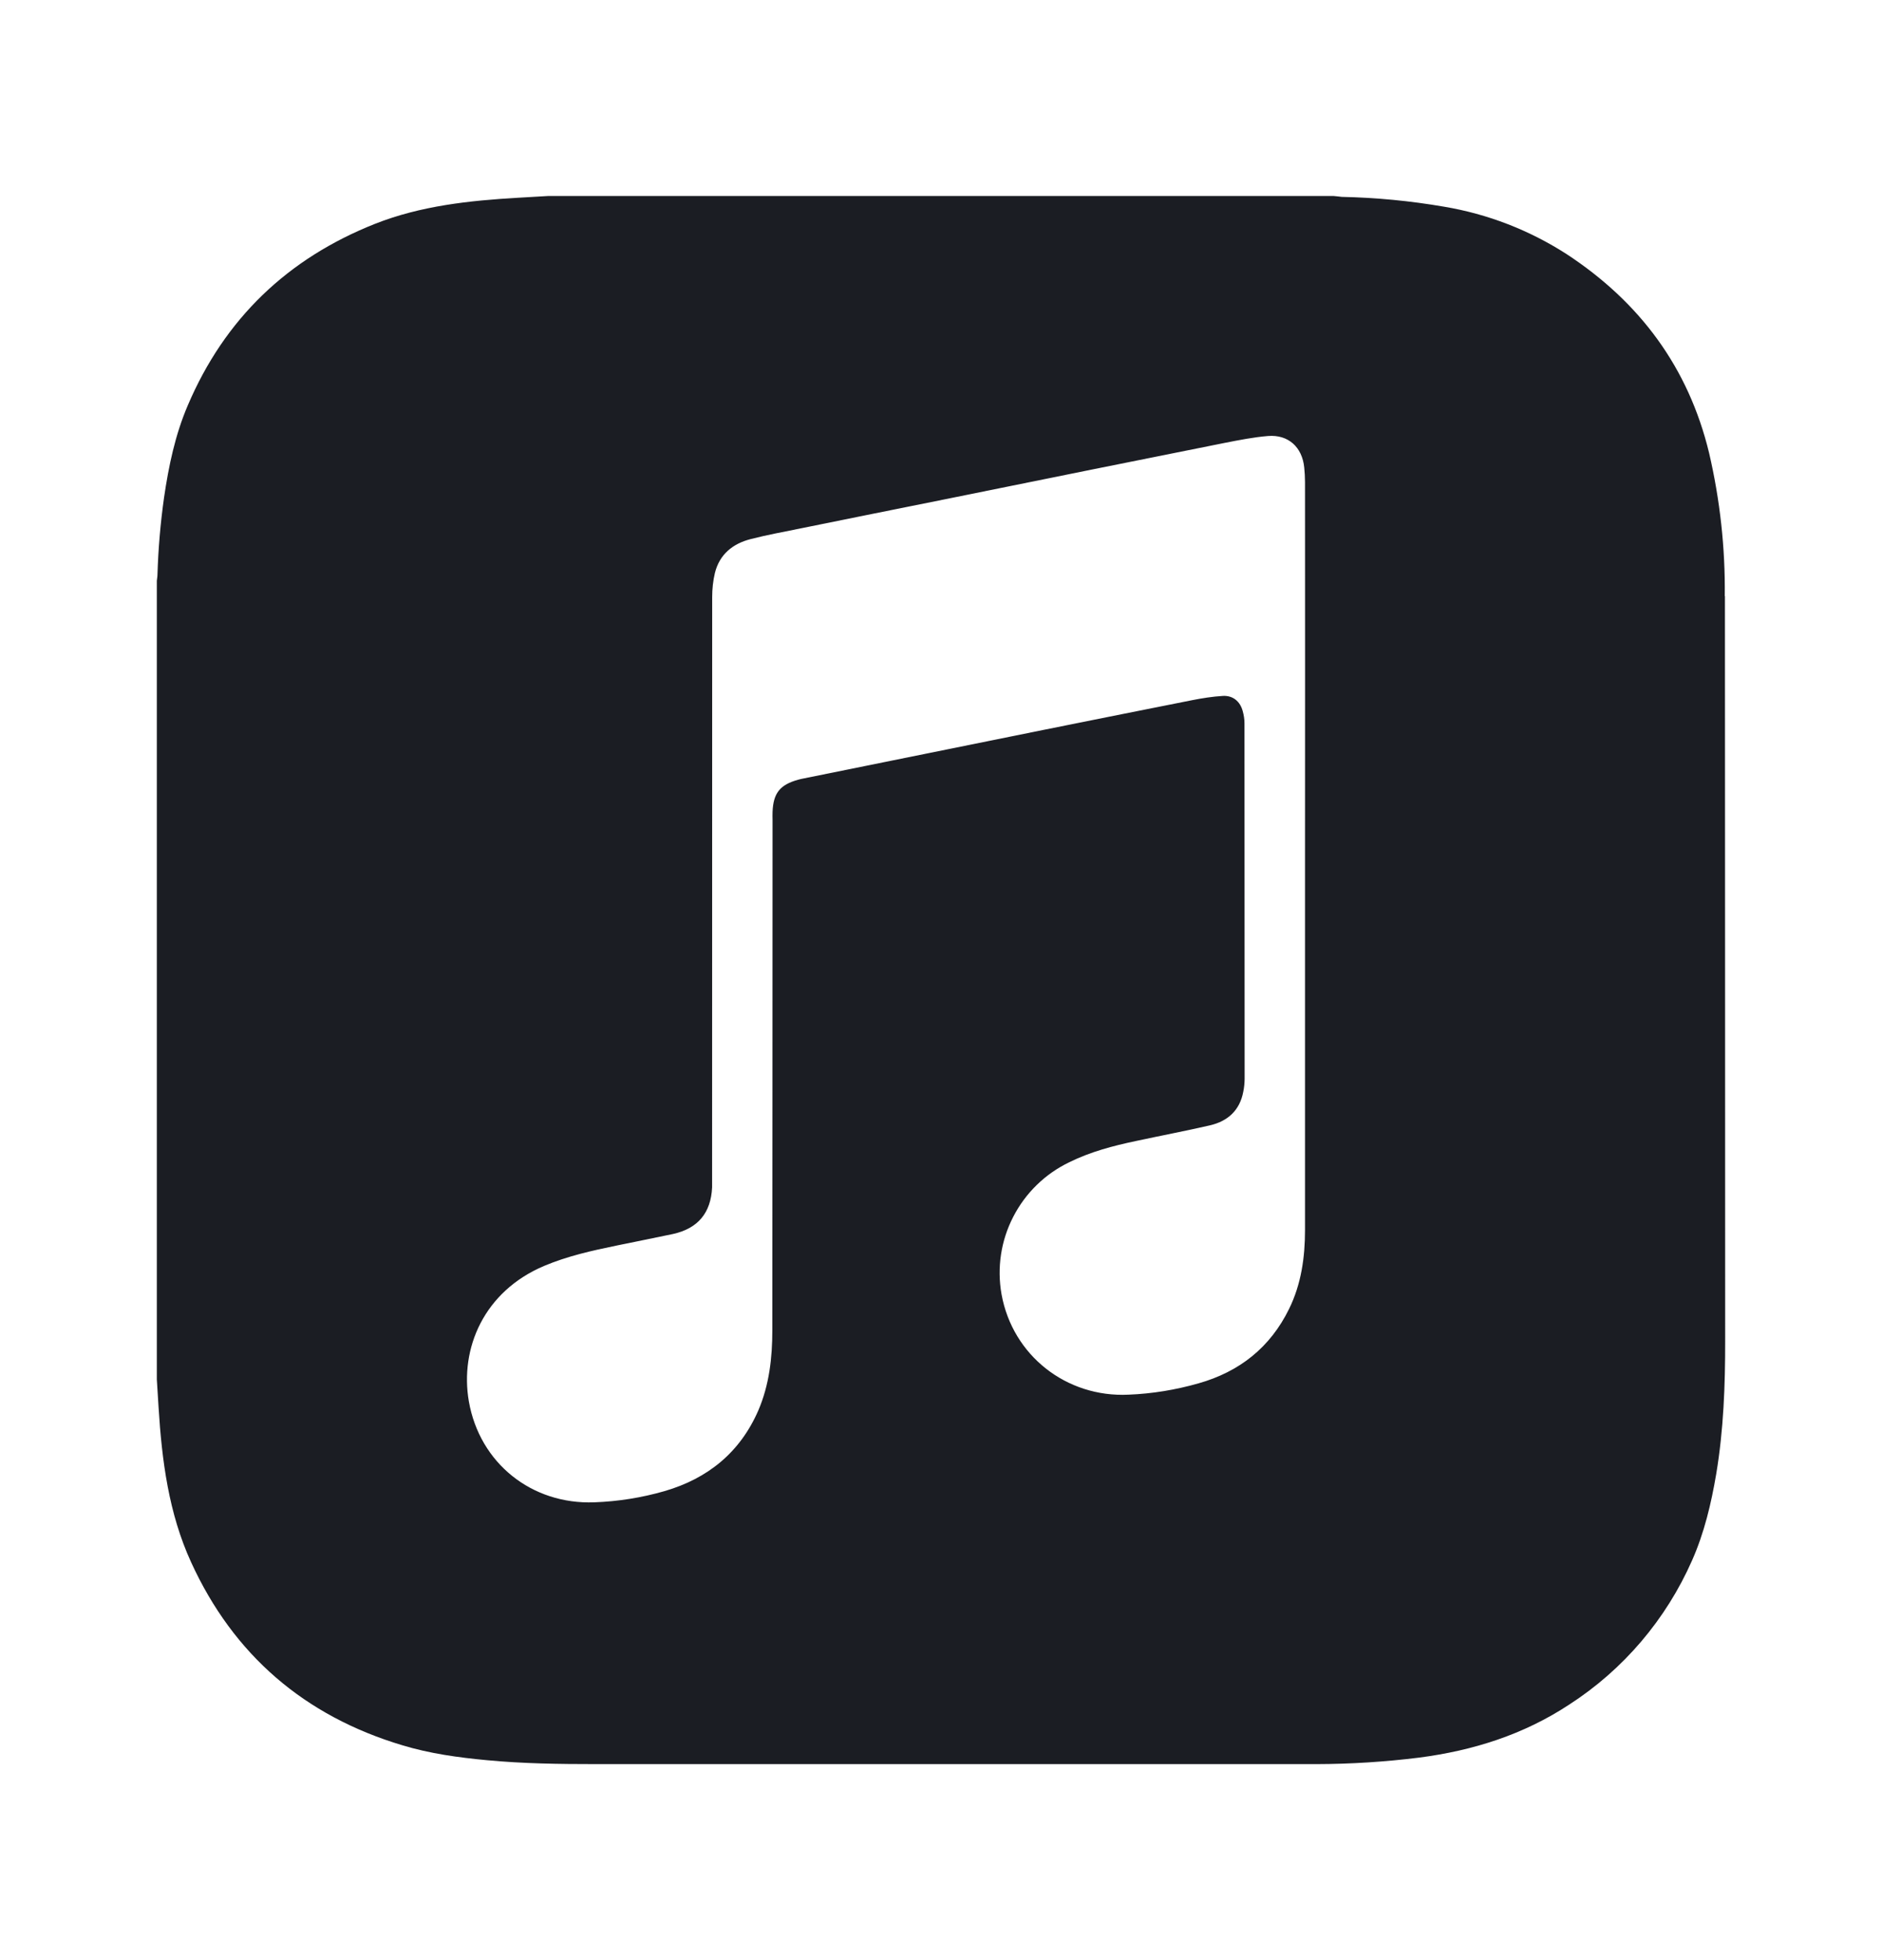 <svg width="24" height="25" viewBox="0 0 24 25" fill="none" xmlns="http://www.w3.org/2000/svg">
<path d="M21.995 7.603C22.002 6.988 21.934 6.375 21.795 5.777C21.531 4.685 20.91 3.852 19.978 3.241C19.503 2.935 18.971 2.729 18.414 2.636C17.983 2.562 17.548 2.52 17.111 2.511C17.078 2.508 17.042 2.502 17.008 2.5H6.988C6.862 2.508 6.736 2.515 6.609 2.522C5.987 2.558 5.367 2.624 4.782 2.855C3.668 3.297 2.865 4.065 2.394 5.172C2.234 5.546 2.151 5.943 2.092 6.346C2.046 6.672 2.018 7 2.008 7.329C2.008 7.356 2.002 7.381 2 7.407V17.594L2.022 17.948C2.064 18.627 2.151 19.301 2.437 19.925C2.978 21.109 3.885 21.887 5.132 22.26C5.482 22.366 5.845 22.416 6.209 22.45C6.672 22.494 7.134 22.5 7.598 22.5H16.79C17.227 22.499 17.664 22.471 18.098 22.417C18.783 22.328 19.428 22.125 20.011 21.741C20.702 21.295 21.246 20.655 21.578 19.902C21.733 19.552 21.822 19.177 21.886 18.799C21.98 18.236 22.001 17.667 22 17.098C21.998 13.931 22 10.768 21.997 7.603H21.995ZM16.642 10.928V15.689C16.642 16.036 16.594 16.378 16.439 16.694C16.198 17.186 15.806 17.496 15.283 17.644C14.991 17.727 14.694 17.776 14.391 17.788C13.599 17.826 12.913 17.288 12.772 16.508C12.712 16.171 12.764 15.824 12.921 15.52C13.077 15.216 13.328 14.971 13.637 14.823C13.906 14.69 14.195 14.614 14.485 14.553C14.8 14.485 15.117 14.425 15.43 14.353C15.658 14.3 15.811 14.161 15.855 13.923C15.866 13.87 15.871 13.816 15.872 13.762C15.872 12.249 15.871 10.737 15.87 9.225C15.87 9.173 15.862 9.121 15.848 9.071C15.815 8.946 15.723 8.869 15.595 8.876C15.462 8.884 15.33 8.905 15.199 8.931C14.566 9.057 13.932 9.183 13.299 9.311L11.362 9.703L10.217 9.935L10.177 9.945C9.946 10.01 9.862 10.115 9.852 10.354C9.851 10.389 9.851 10.425 9.852 10.462C9.85 12.631 9.852 14.8 9.849 16.967C9.849 17.317 9.81 17.664 9.67 17.99C9.438 18.523 9.028 18.857 8.475 19.018C8.183 19.102 7.884 19.15 7.579 19.161C6.779 19.191 6.117 18.661 5.979 17.874C5.862 17.197 6.171 16.47 6.941 16.145C7.238 16.02 7.549 15.951 7.864 15.886C8.103 15.836 8.343 15.79 8.581 15.739C8.9 15.669 9.066 15.47 9.081 15.144V15.019L9.082 7.616C9.082 7.513 9.093 7.407 9.117 7.307C9.176 7.07 9.345 6.934 9.572 6.876C9.785 6.821 10.002 6.782 10.217 6.738C10.829 6.614 11.44 6.49 12.051 6.368L13.943 5.985L15.617 5.649C15.801 5.613 15.986 5.576 16.17 5.561C16.428 5.54 16.606 5.702 16.632 5.962C16.638 6.023 16.642 6.085 16.642 6.148C16.643 7.741 16.643 9.333 16.642 10.926L16.642 10.928Z" fill="#1B1D23"/>
</svg>
